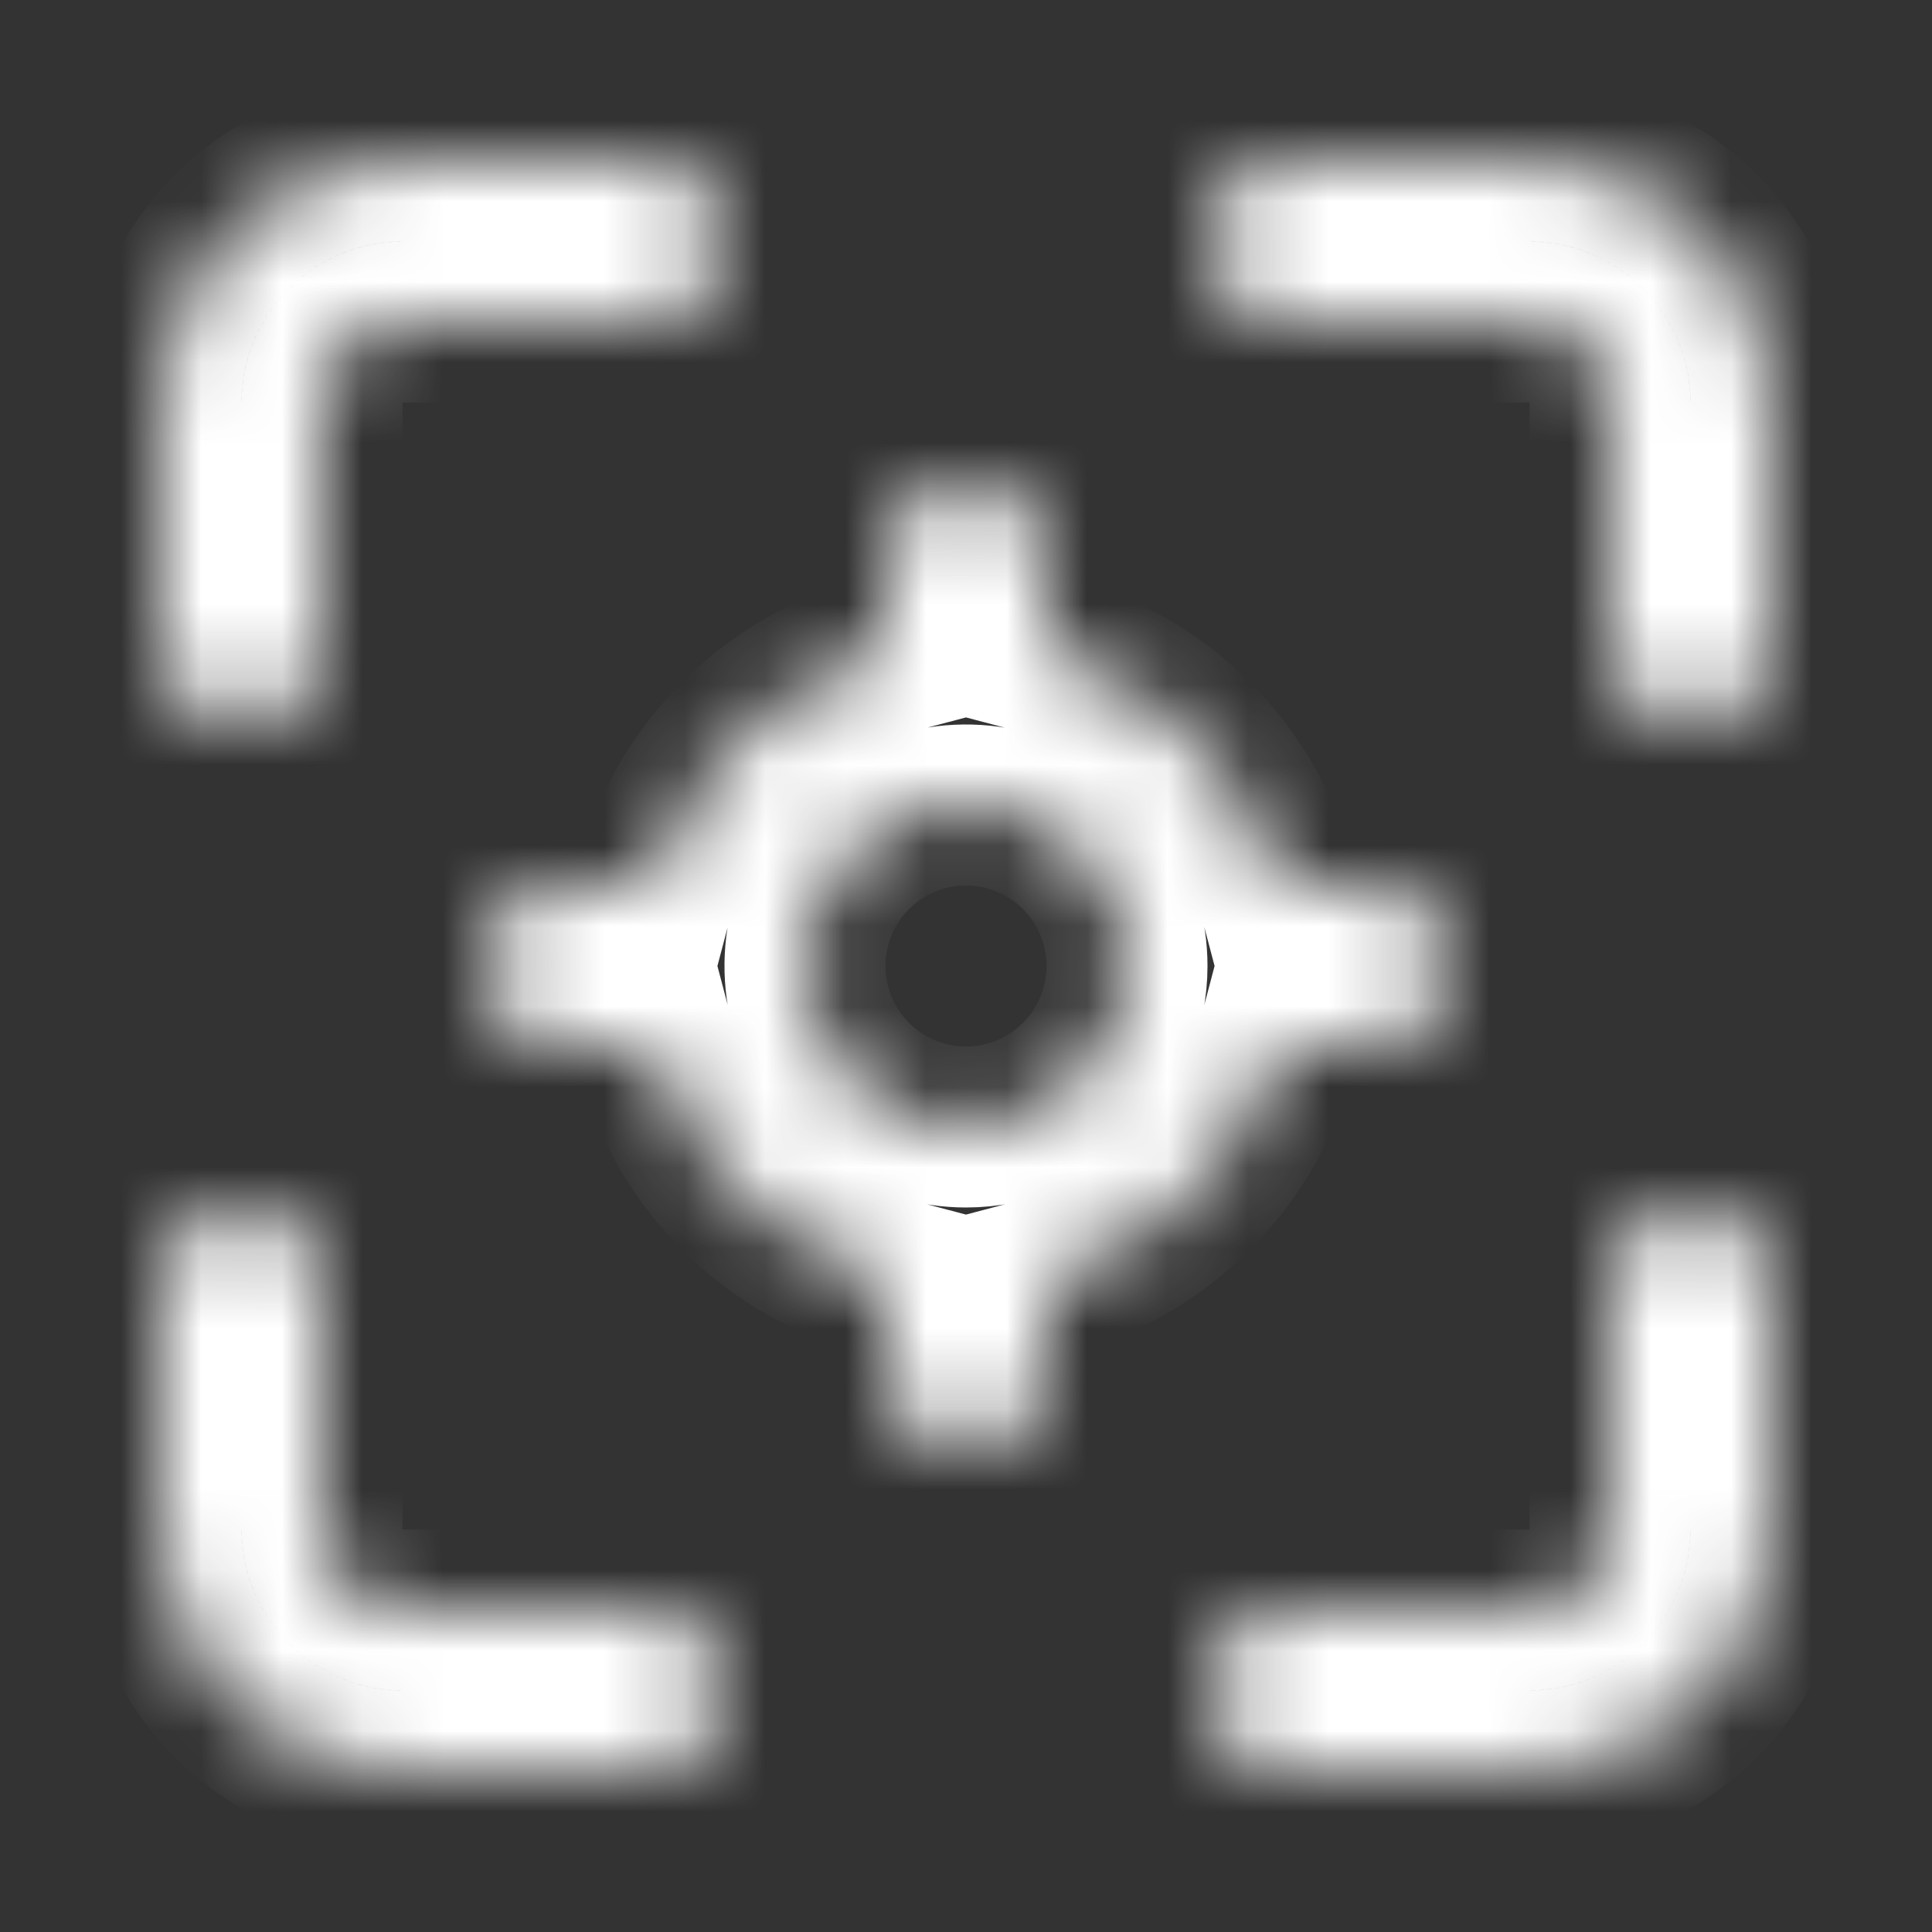 <svg width="24" height="24" viewBox="0 0 24 24" fill="none" xmlns="http://www.w3.org/2000/svg">
<rect x="0" y="0" width="24" height="24" fill="#333333" stroke="none"/>
<mask id="path-1-inside-1_955_18435" fill="white">
<path d="M3 9C3.265 9 3.52 8.895 3.707 8.707C3.895 8.52 4 8.265 4 8V5C4 4.735 4.105 4.48 4.293 4.293C4.48 4.105 4.735 4 5 4H8C8.265 4 8.52 3.895 8.707 3.707C8.895 3.52 9 3.265 9 3C9 2.735 8.895 2.48 8.707 2.293C8.52 2.105 8.265 2 8 2H5C4.204 2 3.441 2.316 2.879 2.879C2.316 3.441 2 4.204 2 5V8C2 8.265 2.105 8.52 2.293 8.707C2.48 8.895 2.735 9 3 9ZM8 20H5C4.735 20 4.48 19.895 4.293 19.707C4.105 19.52 4 19.265 4 19V16C4 15.735 3.895 15.48 3.707 15.293C3.52 15.105 3.265 15 3 15C2.735 15 2.48 15.105 2.293 15.293C2.105 15.48 2 15.735 2 16V19C2 19.796 2.316 20.559 2.879 21.121C3.441 21.684 4.204 22 5 22H8C8.265 22 8.52 21.895 8.707 21.707C8.895 21.52 9 21.265 9 21C9 20.735 8.895 20.48 8.707 20.293C8.52 20.105 8.265 20 8 20ZM17 13C17.265 13 17.52 12.895 17.707 12.707C17.895 12.52 18 12.265 18 12C18 11.735 17.895 11.48 17.707 11.293C17.52 11.105 17.265 11 17 11H15.86C15.68 10.312 15.321 9.685 14.818 9.182C14.315 8.679 13.688 8.32 13 8.14V7C13 6.735 12.895 6.48 12.707 6.293C12.52 6.105 12.265 6 12 6C11.735 6 11.48 6.105 11.293 6.293C11.105 6.48 11 6.735 11 7V8.14C10.312 8.32 9.685 8.679 9.182 9.182C8.679 9.685 8.32 10.312 8.14 11H7C6.735 11 6.48 11.105 6.293 11.293C6.105 11.48 6 11.735 6 12C6 12.265 6.105 12.52 6.293 12.707C6.48 12.895 6.735 13 7 13H8.14C8.32 13.688 8.679 14.315 9.182 14.818C9.685 15.321 10.312 15.68 11 15.86V17C11 17.265 11.105 17.52 11.293 17.707C11.48 17.895 11.735 18 12 18C12.265 18 12.52 17.895 12.707 17.707C12.895 17.52 13 17.265 13 17V15.86C13.688 15.68 14.315 15.321 14.818 14.818C15.321 14.315 15.68 13.688 15.86 13H17ZM12 14C11.604 14 11.218 13.883 10.889 13.663C10.56 13.443 10.304 13.131 10.152 12.765C10.001 12.4 9.961 11.998 10.038 11.61C10.116 11.222 10.306 10.866 10.586 10.586C10.866 10.306 11.222 10.116 11.61 10.038C11.998 9.961 12.4 10.001 12.765 10.152C13.131 10.304 13.443 10.56 13.663 10.889C13.883 11.218 14 11.604 14 12C14 12.53 13.789 13.039 13.414 13.414C13.039 13.789 12.53 14 12 14ZM21 15C20.735 15 20.48 15.105 20.293 15.293C20.105 15.48 20 15.735 20 16V19C20 19.265 19.895 19.52 19.707 19.707C19.52 19.895 19.265 20 19 20H16C15.735 20 15.48 20.105 15.293 20.293C15.105 20.48 15 20.735 15 21C15 21.265 15.105 21.52 15.293 21.707C15.48 21.895 15.735 22 16 22H19C19.796 22 20.559 21.684 21.121 21.121C21.684 20.559 22 19.796 22 19V16C22 15.735 21.895 15.48 21.707 15.293C21.52 15.105 21.265 15 21 15ZM19 2H16C15.735 2 15.48 2.105 15.293 2.293C15.105 2.48 15 2.735 15 3C15 3.265 15.105 3.52 15.293 3.707C15.48 3.895 15.735 4 16 4H19C19.265 4 19.52 4.105 19.707 4.293C19.895 4.48 20 4.735 20 5V8C20 8.265 20.105 8.52 20.293 8.707C20.48 8.895 20.735 9 21 9C21.265 9 21.52 8.895 21.707 8.707C21.895 8.52 22 8.265 22 8V5C22 4.204 21.684 3.441 21.121 2.879C20.559 2.316 19.796 2 19 2Z"/>
</mask>
<path d="M3 9C3.265 9 3.52 8.895 3.707 8.707C3.895 8.52 4 8.265 4 8V5C4 4.735 4.105 4.48 4.293 4.293C4.48 4.105 4.735 4 5 4H8C8.265 4 8.52 3.895 8.707 3.707C8.895 3.52 9 3.265 9 3C9 2.735 8.895 2.48 8.707 2.293C8.52 2.105 8.265 2 8 2H5C4.204 2 3.441 2.316 2.879 2.879C2.316 3.441 2 4.204 2 5V8C2 8.265 2.105 8.52 2.293 8.707C2.48 8.895 2.735 9 3 9ZM8 20H5C4.735 20 4.48 19.895 4.293 19.707C4.105 19.52 4 19.265 4 19V16C4 15.735 3.895 15.48 3.707 15.293C3.52 15.105 3.265 15 3 15C2.735 15 2.48 15.105 2.293 15.293C2.105 15.48 2 15.735 2 16V19C2 19.796 2.316 20.559 2.879 21.121C3.441 21.684 4.204 22 5 22H8C8.265 22 8.52 21.895 8.707 21.707C8.895 21.52 9 21.265 9 21C9 20.735 8.895 20.48 8.707 20.293C8.52 20.105 8.265 20 8 20ZM17 13C17.265 13 17.52 12.895 17.707 12.707C17.895 12.52 18 12.265 18 12C18 11.735 17.895 11.48 17.707 11.293C17.52 11.105 17.265 11 17 11H15.86C15.68 10.312 15.321 9.685 14.818 9.182C14.315 8.679 13.688 8.32 13 8.14V7C13 6.735 12.895 6.48 12.707 6.293C12.52 6.105 12.265 6 12 6C11.735 6 11.48 6.105 11.293 6.293C11.105 6.48 11 6.735 11 7V8.14C10.312 8.32 9.685 8.679 9.182 9.182C8.679 9.685 8.32 10.312 8.14 11H7C6.735 11 6.48 11.105 6.293 11.293C6.105 11.48 6 11.735 6 12C6 12.265 6.105 12.52 6.293 12.707C6.48 12.895 6.735 13 7 13H8.14C8.32 13.688 8.679 14.315 9.182 14.818C9.685 15.321 10.312 15.68 11 15.86V17C11 17.265 11.105 17.52 11.293 17.707C11.48 17.895 11.735 18 12 18C12.265 18 12.52 17.895 12.707 17.707C12.895 17.52 13 17.265 13 17V15.86C13.688 15.68 14.315 15.321 14.818 14.818C15.321 14.315 15.68 13.688 15.86 13H17ZM12 14C11.604 14 11.218 13.883 10.889 13.663C10.56 13.443 10.304 13.131 10.152 12.765C10.001 12.4 9.961 11.998 10.038 11.61C10.116 11.222 10.306 10.866 10.586 10.586C10.866 10.306 11.222 10.116 11.61 10.038C11.998 9.961 12.4 10.001 12.765 10.152C13.131 10.304 13.443 10.56 13.663 10.889C13.883 11.218 14 11.604 14 12C14 12.53 13.789 13.039 13.414 13.414C13.039 13.789 12.53 14 12 14ZM21 15C20.735 15 20.48 15.105 20.293 15.293C20.105 15.48 20 15.735 20 16V19C20 19.265 19.895 19.52 19.707 19.707C19.52 19.895 19.265 20 19 20H16C15.735 20 15.48 20.105 15.293 20.293C15.105 20.48 15 20.735 15 21C15 21.265 15.105 21.52 15.293 21.707C15.48 21.895 15.735 22 16 22H19C19.796 22 20.559 21.684 21.121 21.121C21.684 20.559 22 19.796 22 19V16C22 15.735 21.895 15.48 21.707 15.293C21.52 15.105 21.265 15 21 15ZM19 2H16C15.735 2 15.48 2.105 15.293 2.293C15.105 2.48 15 2.735 15 3C15 3.265 15.105 3.52 15.293 3.707C15.48 3.895 15.735 4 16 4H19C19.265 4 19.52 4.105 19.707 4.293C19.895 4.48 20 4.735 20 5V8C20 8.265 20.105 8.52 20.293 8.707C20.48 8.895 20.735 9 21 9C21.265 9 21.52 8.895 21.707 8.707C21.895 8.52 22 8.265 22 8V5C22 4.204 21.684 3.441 21.121 2.879C20.559 2.316 19.796 2 19 2Z" stroke="white" stroke-width="2" mask="url(#path-1-inside-1_955_18435)"/>
</svg>
